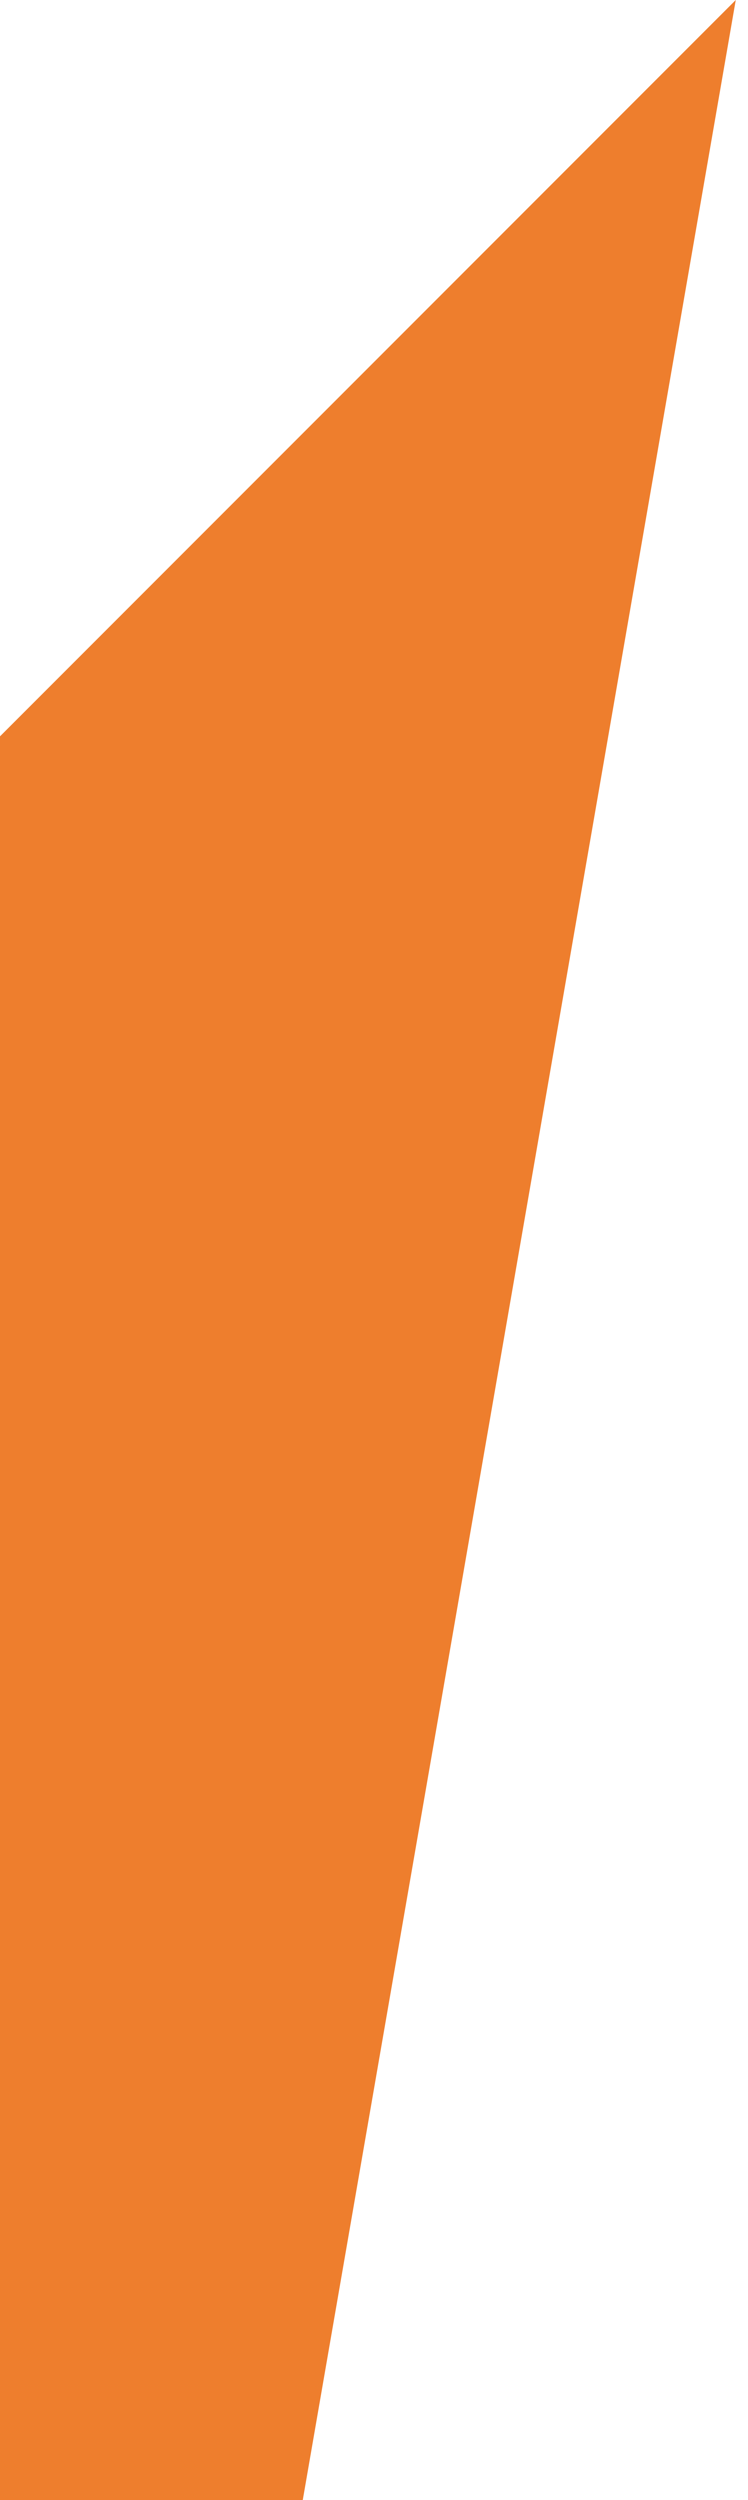 <?xml version="1.0" encoding="UTF-8"?> <svg xmlns="http://www.w3.org/2000/svg" width="53" height="177" viewBox="0 0 53 177" fill="none"> <path d="M52.133 0L0 52.133V177H21.453C25 156.534 50.22 11.027 52.133 0Z" fill="#EE7E2D"></path> </svg> 